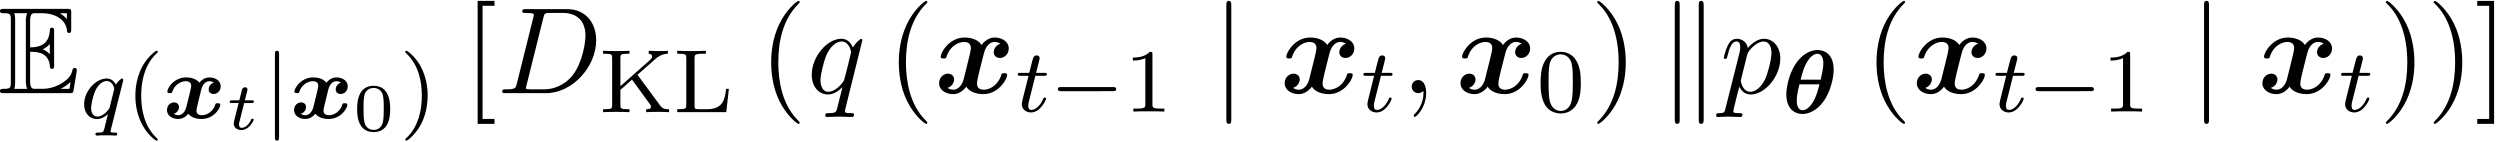 <svg xmlns="http://www.w3.org/2000/svg" xmlns:xlink="http://www.w3.org/1999/xlink" width="371" height="21" viewBox="1872.173 1483.137 221.768 12.553"><defs><path id="g4-106" d="M1.735-7.79c0-.195 0-.392-.219-.392s-.218.197-.218.393V2.335c0 .196 0 .392.218.392s.219-.196.219-.392z"/><path id="g4-107" d="M1.876-7.81c0-.175 0-.372-.218-.372s-.218.24-.218.404V2.324c0 .174 0 .403.218.403s.218-.196.218-.37zm2.128.032c0-.175 0-.404-.219-.404s-.218.197-.218.371V2.356c0 .175 0 .371.218.371s.219-.24.219-.403z"/><path id="g10-40" d="M3.61 2.618c0-.033 0-.054-.185-.24-1.363-1.374-1.712-3.436-1.712-5.105 0-1.898.414-3.797 1.756-5.16.142-.131.142-.153.142-.186 0-.076-.044-.109-.11-.109-.108 0-1.09.742-1.734 2.127-.556 1.2-.687 2.411-.687 3.328 0 .85.12 2.17.72 3.403.655 1.342 1.593 2.051 1.702 2.051.065 0 .109-.032.109-.109"/><path id="g10-41" d="M3.153-2.727c0-.851-.12-2.171-.72-3.404C1.778-7.473.84-8.18.73-8.18c-.066 0-.11.043-.11.108 0 .033 0 .055.208.251C1.9-6.742 2.52-5.007 2.52-2.727c0 1.865-.404 3.785-1.756 5.16-.142.13-.142.152-.142.185 0 .066.043.11.109.11.109 0 1.09-.743 1.734-2.128.557-1.2.688-2.41.688-3.327"/><path id="g10-91" d="M2.782 2.727v-.436H1.724V-7.745h1.058v-.437H1.287v10.91z"/><path id="g10-93" d="M1.735-8.182H.24v.437h1.058V2.29H.24v.436h1.495z"/><path id="g8-48" d="M3.288-1.907c0-.436 0-2.068-1.465-2.068S.36-2.343.36-1.907c0 .43 0 2.033 1.464 2.033s1.465-1.602 1.465-2.033M1.823-.066a.81.81 0 0 1-.8-.615C.926-1.028.926-1.614.926-1.985c0-.4 0-.86.083-1.183.15-.538.604-.616.813-.616.275 0 .67.132.801.586.09.317.096.753.096 1.213 0 .383 0 .987-.102 1.321a.81.81 0 0 1-.795.598"/><path id="g3-0" d="M5.571-1.81c.128 0 .303 0 .303-.183s-.175-.183-.303-.183H1.004c-.127 0-.303 0-.303.183s.176.184.303.184z"/><path id="g3-106" d="M1.355-5.675c0-.127 0-.303-.183-.303s-.184.176-.184.303V1.69c0 .127 0 .303.184.303s.183-.176.183-.303z"/><path id="g0-18" d="M4.59-3.858c0-1.362-.804-1.745-1.426-1.745-.566 0-1.33.319-1.929 1.203C.55-3.38.391-2.12.391-1.666c0 1.18.645 1.738 1.434 1.738.51 0 1.22-.255 1.817-1.052.718-.949.949-2.256.949-2.878m-2.932.885c.16-.645.319-1.171.606-1.634.19-.31.534-.661.884-.661.415 0 .526.47.526.853 0 .422-.12.932-.239 1.442zm1.674.415c-.128.486-.287 1.084-.542 1.514-.32.55-.67.781-.957.781-.263 0-.518-.2-.518-.86 0-.455.112-.917.24-1.435z"/><path id="g0-120" d="M4.487-3.148a.63.63 0 0 0-.454.59c0 .302.231.414.43.414.311 0 .63-.247.63-.677 0-.534-.526-.79-.98-.79-.487 0-.75.287-.909.463-.247-.295-.622-.462-1.18-.462C.94-3.61.367-2.654.367-2.36c0 .136.12.136.223.136.167 0 .183 0 .23-.16.2-.58.75-.892 1.165-.892.279 0 .494.104.494.407 0 .143-.104.542-.168.813L2.056-1.02c-.151.59-.478.757-.725.757-.032 0-.231 0-.39-.128a.63.63 0 0 0 .454-.59c0-.302-.231-.414-.43-.414-.311 0-.63.247-.63.678 0 .534.526.789.98.789.486 0 .75-.287.909-.463.247.295.621.463 1.18.463C4.486.072 5.06-.885 5.06-1.18c0-.143-.151-.143-.223-.143-.183 0-.191.032-.24.167-.19.582-.74.893-1.155.893-.279 0-.494-.104-.494-.406 0-.144.104-.542.167-.813l.255-1.037c.152-.59.479-.757.726-.757.032 0 .23 0 .39.128"/><path id="g5-116" d="M1.608-2.337h.652c.12 0 .203 0 .203-.15 0-.09-.078-.09-.186-.09h-.61l.21-.824c.024-.09.024-.126.024-.132 0-.143-.114-.203-.21-.203a.3.3 0 0 0-.28.233l-.233.927H.532c-.126 0-.132.006-.155.024-.03.023-.054.101-.054.131.018.084.072.084.191.084h.604L.765-.927a3 3 0 0 0-.084.413c0 .347.311.574.676.574.687 0 1.094-.82 1.094-.92 0-.019-.012-.084-.114-.084-.077 0-.09.03-.12.101-.203.448-.543.706-.836.706-.221 0-.227-.222-.227-.3 0-.083 0-.095.03-.209z"/><path id="g9-40" d="M2.654 1.993c.064 0 .16 0 .16-.096 0-.032-.009-.04-.112-.144C1.61.725 1.339-.757 1.339-1.993c0-2.295.948-3.37 1.355-3.738.111-.103.12-.111.12-.15s-.032-.097-.112-.097c-.128 0-.526.407-.59.479C1.044-4.384.821-2.95.821-1.993c0 1.786.75 3.22 1.833 3.986"/><path id="g9-41" d="M2.463-1.993c0-.757-.128-1.665-.622-2.606-.39-.733-1.116-1.379-1.26-1.379-.079 0-.103.056-.103.096 0 .032 0 .048.096.144 1.116 1.06 1.37 2.518 1.37 3.745C1.945.295.997 1.38.59 1.745c-.104.104-.112.112-.112.152s.024.096.104.096c.127 0 .526-.407.59-.479C2.24.4 2.462-1.036 2.462-1.993"/><path id="g9-48" d="M3.897-2.542c0-.853-.087-1.371-.35-1.881-.351-.702-.997-.877-1.435-.877-1.004 0-1.37.75-1.482.972-.287.582-.303 1.371-.303 1.786 0 .526.024 1.33.406 1.968.367.59.957.741 1.38.741.382 0 1.067-.12 1.466-.908.294-.574.318-1.283.318-1.801M2.112-.056c-.27 0-.82-.127-.988-.964-.088-.454-.088-1.204-.088-1.618 0-.55 0-1.108.088-1.546.167-.813.789-.893.988-.893.271 0 .821.136.98.86.096.44.096 1.037.096 1.579 0 .47 0 1.187-.096 1.634-.167.837-.717.948-.98.948"/><path id="g9-49" d="M2.503-5.077c0-.215-.016-.223-.232-.223-.326.319-.749.51-1.506.51v.263c.215 0 .646 0 1.108-.215v4.088c0 .295-.024.391-.781.391H.813V0c.327-.024 1.012-.024 1.37-.024s1.053 0 1.38.024v-.263h-.28c-.756 0-.78-.096-.78-.39z"/><path id="g9-75" d="m3.403-3.316 1.562-1.378c.526-.47.949-.479 1.132-.487v-.263c-.31.024-.327.024-.741.024-.407 0-.43 0-.956-.024v.263c.159.008.302.08.302.24 0 .063-.024.167-.175.302L1.889-2.303v-2.495c0-.295.016-.383.63-.383h.175v-.263c-.678.024-.694.024-1.172.024s-.494 0-1.171-.024v.263h.175c.614 0 .63.088.63.383v4.152c0 .295-.016.383-.63.383H.351V0c.677-.024.693-.024 1.171-.024s.494 0 1.172.024v-.263h-.175c-.614 0-.63-.088-.63-.383v-1.33l1.028-.91 1.554 2.13c.08.103.128.175.128.27 0 .224-.28.224-.423.224V0c.678-.024.694-.024 1.092-.024.215 0 .662 0 .94.024v-.263c-.286 0-.557 0-.788-.319z"/><path id="g9-76" d="M4.933-2.072h-.247c-.095.829-.215 1.809-1.673 1.809H2.27c-.366 0-.382-.056-.382-.327v-4.2c0-.279 0-.39.75-.39h.254v-.264c-.359.024-.94.024-1.315.024-.534 0-.55 0-1.227-.024v.263h.175c.614 0 .63.088.63.383v4.152c0 .295-.016.383-.63.383H.351V0h4.351z"/><path id="g7-59" d="M2.215-.01c0-.72-.273-1.146-.699-1.146a.56.56 0 0 0-.578.578c0 .294.218.578.578.578a.57.57 0 0 0 .382-.142c.033-.022.044-.033.055-.033s.022.011.022.164c0 .807-.382 1.462-.742 1.822-.12.12-.12.142-.12.174 0 .077.054.12.109.12.12 0 .993-.84.993-2.116"/><path id="g7-68" d="M1.735-.85c-.11.425-.131.512-.993.512-.186 0-.306 0-.306.207C.436 0 .535 0 .742 0h3.61c2.27 0 4.419-2.302 4.419-4.69 0-1.54-.927-2.76-2.564-2.76H2.542c-.207 0-.327 0-.327.206 0 .131.098.131.316.131.142 0 .338.011.469.022.175.022.24.055.24.175 0 .043-.01.076-.044.207zM4.09-6.699c.098-.382.12-.415.589-.415h1.167c1.07 0 1.975.578 1.975 2.018 0 .535-.218 2.324-1.146 3.524-.316.404-1.178 1.233-2.52 1.233H2.924c-.153 0-.175 0-.24-.011-.11-.011-.142-.022-.142-.11 0-.032 0-.054.054-.25z"/><path id="g7-112" d="M.49 1.33c-.086.372-.108.448-.588.448-.131 0-.251 0-.251.207 0 .088.054.131.142.131.294 0 .61-.032.916-.032.36 0 .731.032 1.08.032.055 0 .196 0 .196-.218 0-.12-.109-.12-.261-.12-.546 0-.546-.076-.546-.174 0-.131.458-1.91.535-2.182.142.316.447.698 1.003.698 1.266 0 2.63-1.593 2.63-3.196 0-1.026-.622-1.746-1.451-1.746-.546 0-1.07.393-1.43.818-.109-.589-.578-.818-.981-.818-.502 0-.71.426-.808.622C.48-3.83.338-3.175.338-3.142c0 .11.11.11.131.11.11 0 .12-.012.186-.252.185-.774.403-1.298.796-1.298.185 0 .338.087.338.502 0 .25-.033.37-.076.556zm1.92-4.734c.077-.294.372-.6.568-.763.382-.338.698-.415.884-.415.436 0 .698.382.698 1.026s-.36 1.898-.556 2.312C3.633-.48 3.109-.12 2.705-.12c-.72 0-.861-.905-.861-.97 0-.023 0-.045.032-.175z"/><path id="g7-113" d="M4.93-4.702c0-.043-.032-.109-.108-.109-.12 0-.557.436-.742.753-.24-.59-.665-.764-1.015-.764-1.287 0-2.629 1.615-2.629 3.197C.436-.556 1.08.12 1.876.12c.47 0 .895-.262 1.288-.655-.099.382-.459 1.855-.491 1.953-.088.306-.175.35-.786.36-.142 0-.25 0-.25.218 0 .011 0 .12.141.12.35 0 .731-.032 1.091-.032.371 0 .764.032 1.124.032.054 0 .196 0 .196-.218 0-.12-.109-.12-.284-.12-.523 0-.523-.076-.523-.174 0-.077.022-.142.043-.24zM1.91-.12c-.655 0-.7-.84-.7-1.025 0-.524.317-1.713.503-2.171.338-.808.905-1.266 1.352-1.266.71 0 .862.884.862.96 0 .066-.6 2.455-.632 2.498C3.13-.818 2.52-.12 1.909-.12"/><path id="g6-113" d="M3.794-3.284a.5.5 0 0 0 .016-.12c0-.047-.032-.11-.104-.11-.096 0-.422.31-.55.533-.088-.175-.327-.534-.82-.534-.95 0-1.993 1.108-1.993 2.288C.343-.4.877.08 1.49.08c.399 0 .726-.231.965-.439C2.447-.335 2.2.67 2.168.805c-.12.462-.12.47-.622.478-.095 0-.2 0-.2.152 0 .047.04.111.12.111.104 0 .287-.016.391-.024h.422c.638 0 .782.024.845.024.032 0 .152 0 .152-.151 0-.112-.112-.112-.208-.112-.382 0-.382-.048-.382-.12 0-.007 0-.047.032-.167zM2.614-.988c-.032.12-.032.143-.167.295-.415.486-.765.55-.933.55-.366 0-.55-.335-.55-.75 0-.374.216-1.227.39-1.578.232-.486.623-.82.99-.82.533 0 .669.621.669.677 0 .032-.016.087-.024.127z"/><path id="g6-116" d="M1.761-3.172h.781c.152 0 .248 0 .248-.152 0-.111-.104-.111-.24-.111h-.725l.287-1.132c.032-.12.032-.16.032-.167 0-.168-.128-.247-.263-.247-.271 0-.327.215-.415.574l-.247.972H.454c-.151 0-.255 0-.255.151 0 .112.104.112.24.112h.717L.677-1.26c-.047.199-.12.478-.12.59 0 .478.391.749.814.749.853 0 1.339-1.124 1.339-1.22 0-.087-.072-.103-.12-.103-.087 0-.095.032-.151.151-.16.383-.558.949-1.044.949-.168 0-.263-.112-.263-.375 0-.151.024-.24.048-.343z"/><path id="g1-120" d="M5.847-4.375a.815.815 0 0 0-.589.753c0 .24.186.502.546.502.381 0 .785-.316.785-.85 0-.58-.578-.96-1.244-.96-.621 0-1.025.468-1.167.665-.273-.459-.883-.666-1.505-.666C1.298-4.93.556-3.589.556-3.229c0 .153.164.153.262.153.131 0 .207 0 .251-.142.316-.993 1.102-1.32 1.55-1.32.414 0 .61.196.61.545 0 .208-.153.808-.25 1.2l-.372 1.495c-.163.665-.556.993-.927.993-.055 0-.305 0-.524-.164.393-.11.59-.48.59-.753 0-.24-.186-.502-.546-.502-.382 0-.785.317-.785.851 0 .578.578.96 1.243.96.622 0 1.026-.469 1.167-.665.273.458.884.665 1.506.665 1.374 0 2.116-1.342 2.116-1.702 0-.152-.163-.152-.262-.152-.13 0-.207 0-.25.142-.317.992-1.102 1.32-1.55 1.32-.414 0-.61-.197-.61-.546 0-.229.141-.807.24-1.21.076-.284.327-1.31.381-1.484.164-.655.546-.993.928-.993.054 0 .305 0 .523.163"/><path id="g2-69" d="M2.825-3.665c.273 0 .797 0 1.179.229.523.338.567.927.567.992.01.153.01.295.196.295s.186-.153.186-.35v-2.956c0-.174 0-.349-.186-.349s-.196.164-.196.251c-.066 1.408-1.178 1.484-1.746 1.495V-6.36c0-.73.208-.73.47-.73h.523c1.473 0 2.204.752 2.27 1.505.01.087.021.25.196.25.185 0 .185-.174.185-.36v-1.418c0-.338-.022-.36-.36-.36H.524c-.197 0-.371 0-.371.197 0 .185.207.185.294.185.622 0 .666.087.666.622v5.465c0 .513-.033.622-.611.622-.164 0-.35 0-.35.186C.153 0 .328 0 .525 0h5.781c.208 0 .317 0 .35-.153A68 68 0 0 0 6.97-2.04a.193.193 0 0 0-.186-.196.2.2 0 0 0-.196.152c-.065.284-.174.742-.97 1.211a3.26 3.26 0 0 1-1.724.491h-.6c-.262 0-.47 0-.47-.73zm3.262-3.426v.524a2.8 2.8 0 0 0-.622-.524zM3.96-3.895a1.8 1.8 0 0 0 .61-.469v.917a1.7 1.7 0 0 0-.61-.437zM1.495-6.49c0-.13 0-.404-.088-.6h1.157c-.12.251-.12.611-.12.71v5.29c0 .393.076.611.12.71H1.407c.088-.197.088-.47.088-.6zM5.553-.38v-.012c.349-.174.643-.403.862-.6a19 19 0 0 0-.099.611z"/></defs><g id="page1"><use xlink:href="#g2-69" x="1872.02" y="1491.398"/><use xlink:href="#g6-113" x="1879.293" y="1493.618"/><use xlink:href="#g9-40" x="1883.359" y="1493.618"/><use xlink:href="#g0-120" x="1886.653" y="1493.618"/><use xlink:href="#g5-116" x="1892.223" y="1494.614"/><use xlink:href="#g3-106" x="1895.572" y="1493.618"/><use xlink:href="#g0-120" x="1897.924" y="1493.618"/><use xlink:href="#g8-48" x="1903.495" y="1494.725"/><use xlink:href="#g9-41" x="1907.646" y="1493.618"/><use xlink:href="#g10-91" x="1913.256" y="1491.398"/><use xlink:href="#g7-68" x="1916.286" y="1491.398"/><use xlink:href="#g9-75" x="1925.318" y="1493.086"/><use xlink:href="#g9-76" x="1931.896" y="1493.086"/><use xlink:href="#g10-40" x="1939.501" y="1491.398"/><use xlink:href="#g7-113" x="1943.743" y="1491.398"/><use xlink:href="#g10-40" x="1950.823" y="1491.398"/><use xlink:href="#g1-120" x="1955.065" y="1491.398"/><use xlink:href="#g6-116" x="1962.255" y="1493.034"/><use xlink:href="#g3-0" x="1965.313" y="1493.034"/><use xlink:href="#g9-49" x="1971.899" y="1493.034"/><use xlink:href="#g4-106" x="1979.662" y="1491.398"/><use xlink:href="#g1-120" x="1985.722" y="1491.398"/><use xlink:href="#g6-116" x="1992.912" y="1493.034"/><use xlink:href="#g7-59" x="1996.468" y="1491.398"/><use xlink:href="#g1-120" x="2001.316" y="1491.398"/><use xlink:href="#g9-48" x="2008.506" y="1493.034"/><use xlink:href="#g10-41" x="2013.238" y="1491.398"/><use xlink:href="#g4-107" x="2019.298" y="1491.398"/><use xlink:href="#g7-112" x="2024.753" y="1491.398"/><use xlink:href="#g0-18" x="2030.242" y="1493.175"/><use xlink:href="#g10-40" x="2037.553" y="1491.398"/><use xlink:href="#g1-120" x="2041.796" y="1491.398"/><use xlink:href="#g6-116" x="2048.985" y="1493.034"/><use xlink:href="#g3-0" x="2052.043" y="1493.034"/><use xlink:href="#g9-49" x="2058.629" y="1493.034"/><use xlink:href="#g4-106" x="2066.392" y="1491.398"/><use xlink:href="#g1-120" x="2072.453" y="1491.398"/><use xlink:href="#g6-116" x="2079.642" y="1493.034"/><use xlink:href="#g10-41" x="2083.198" y="1491.398"/><use xlink:href="#g10-41" x="2087.441" y="1491.398"/><use xlink:href="#g10-93" x="2091.683" y="1491.398"/></g><script type="text/ecmascript">if(window.parent.postMessage)window.parent.postMessage(&quot;5.38491|278.25|15.75|&quot;+window.location,&quot;*&quot;);</script></svg>
